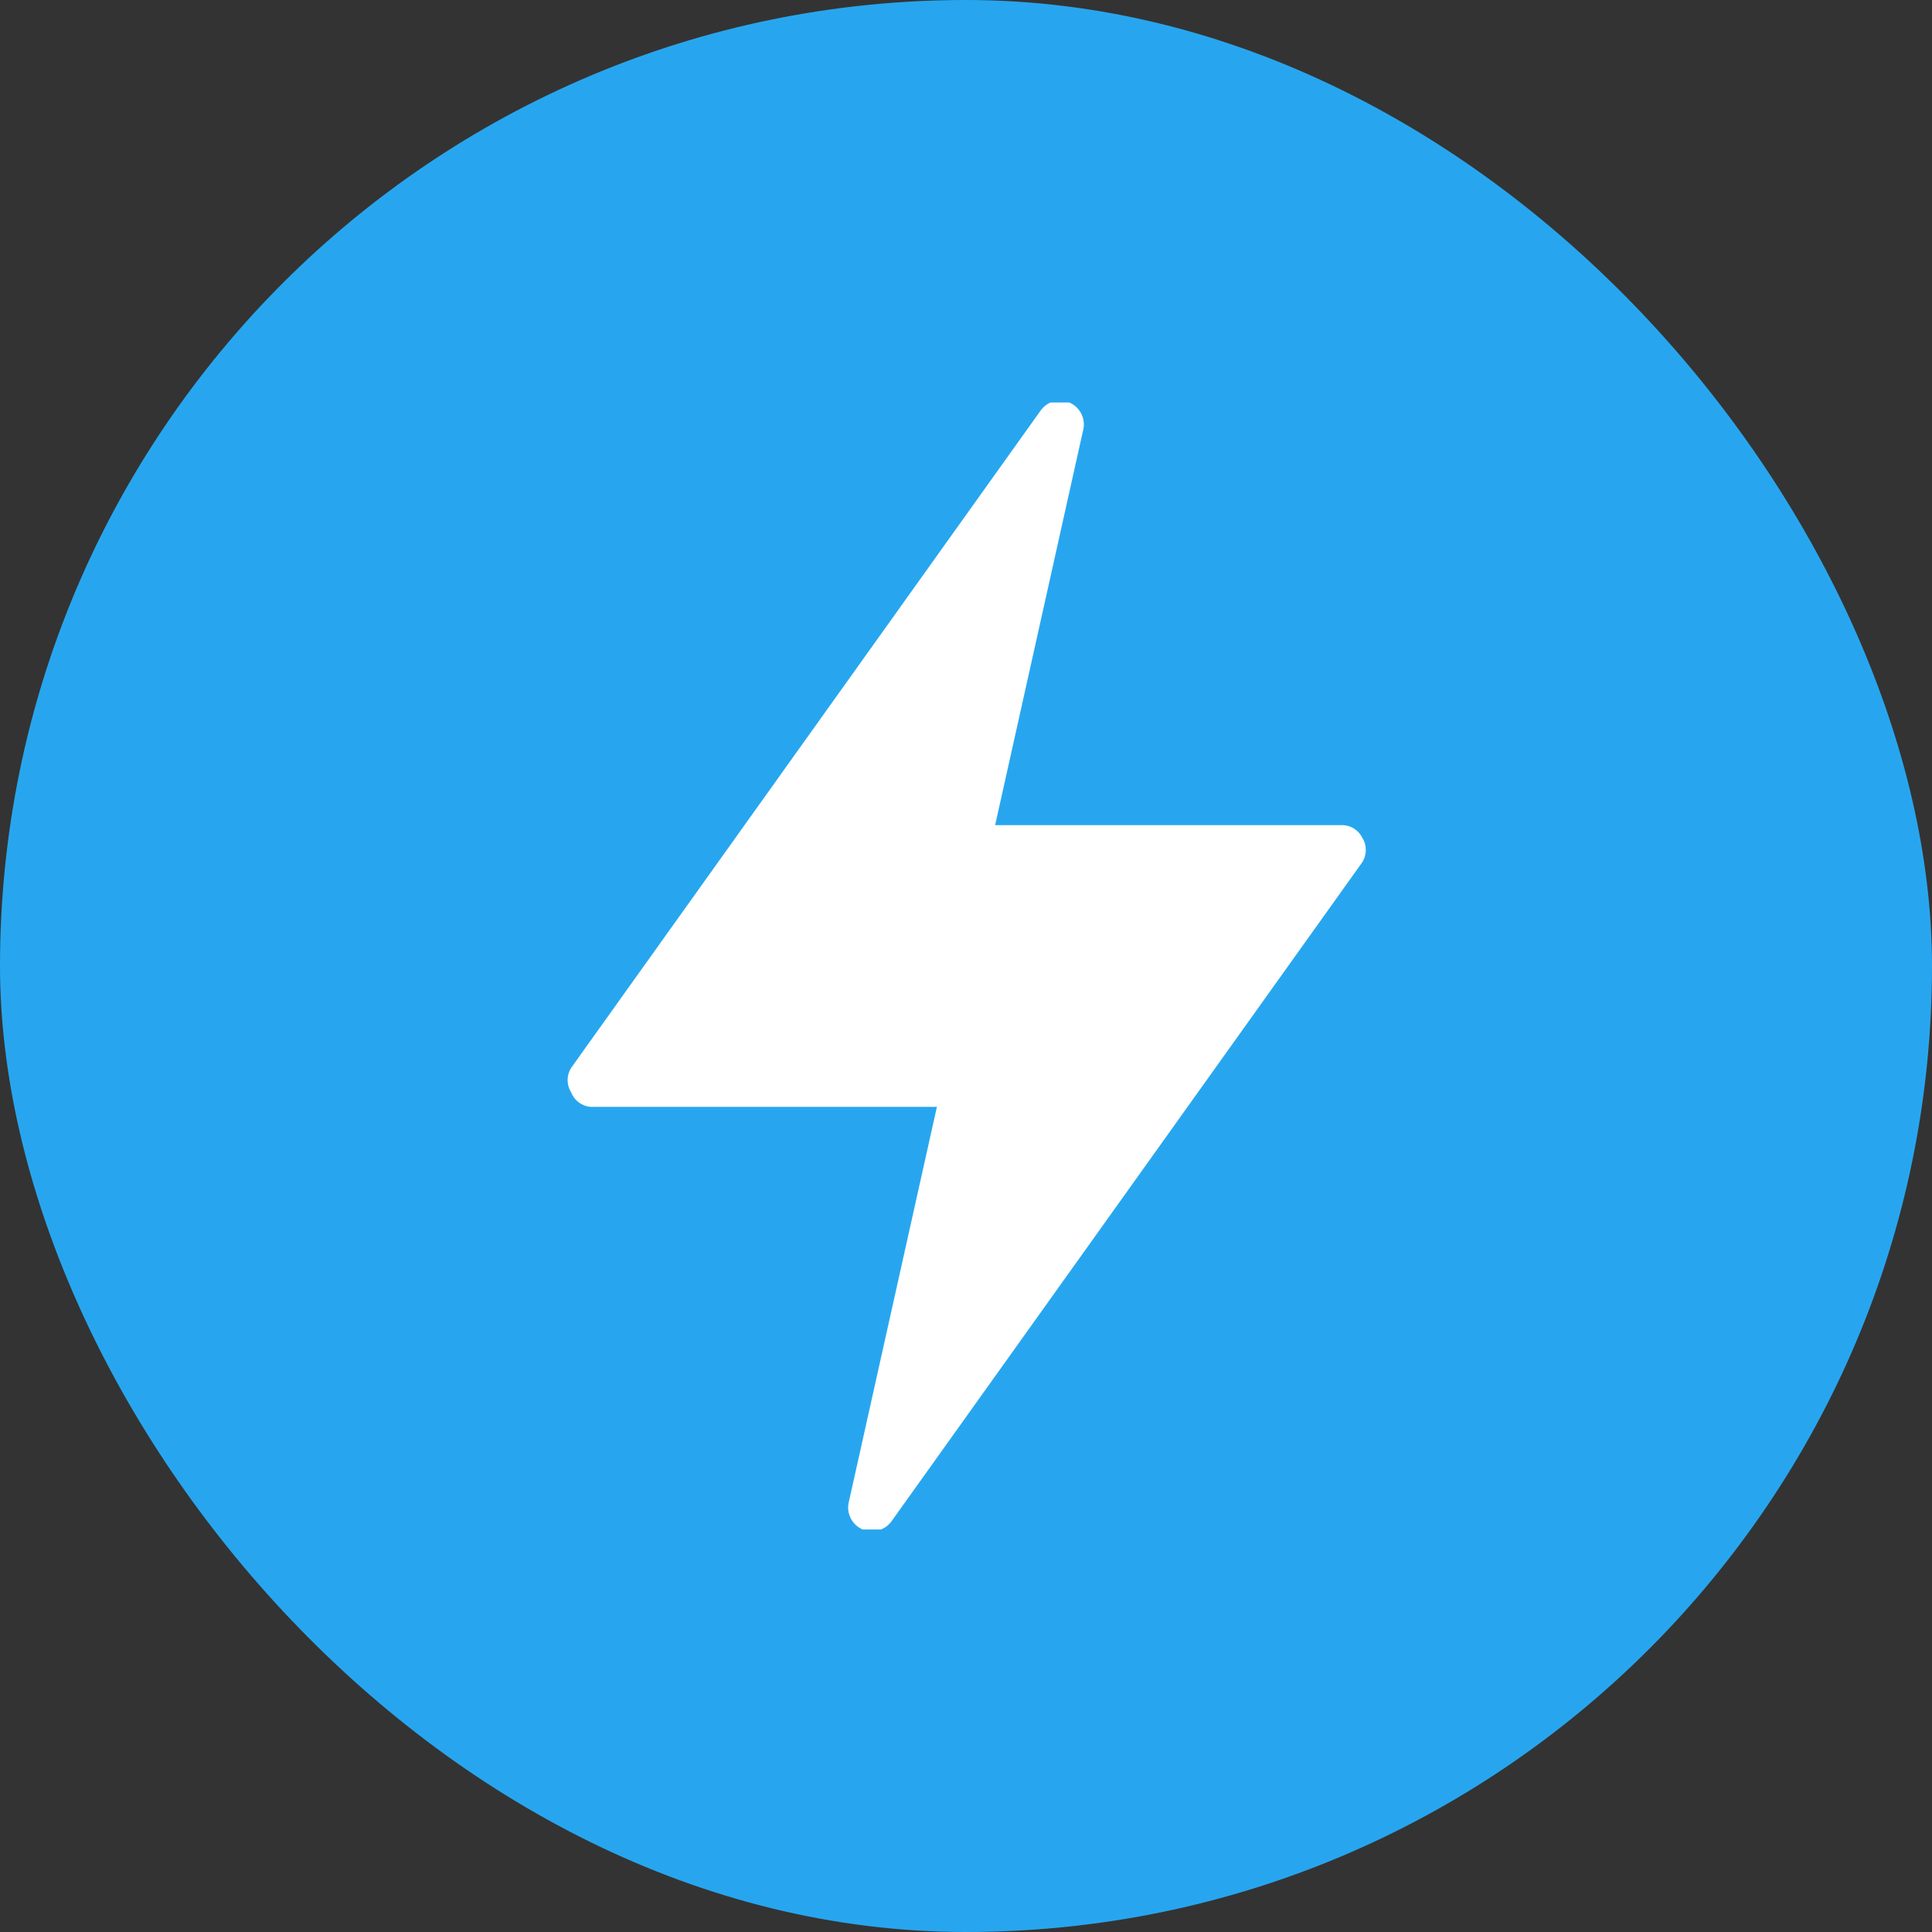 <svg width="48" height="48" viewBox="0 0 48 48" fill="none" xmlns="http://www.w3.org/2000/svg">
<rect x="0" y="0" width="48" height="48" fill="#333333" stroke="none"/>
<rect width="48" height="48" rx="24" fill="#27A6EF"/>
<g clip-path="url(#clip0_17513_4296)">
<path d="M33.847 20.815C33.8 20.719 33.727 20.639 33.636 20.583C33.545 20.527 33.44 20.498 33.334 20.5H24.724L26.905 10.712C26.945 10.572 26.933 10.423 26.871 10.292C26.809 10.161 26.701 10.057 26.567 10C26.444 9.946 26.305 9.936 26.176 9.972C26.046 10.009 25.933 10.088 25.855 10.199L14.189 26.532C14.132 26.623 14.102 26.728 14.102 26.835C14.102 26.943 14.132 27.048 14.189 27.139C14.227 27.237 14.292 27.323 14.377 27.387C14.461 27.451 14.562 27.49 14.667 27.5H23.277L21.095 37.289C21.055 37.428 21.067 37.578 21.13 37.709C21.192 37.84 21.3 37.943 21.434 38C21.558 38.05 21.695 38.058 21.823 38.022C21.952 37.986 22.065 37.909 22.145 37.802L33.812 21.469C33.884 21.376 33.926 21.264 33.932 21.148C33.938 21.031 33.909 20.915 33.847 20.815Z" fill="white"/>
</g>
<defs>
<clipPath id="clip0_17513_4296">
<rect width="28" height="28" fill="white" transform="translate(10 10)"/>
</clipPath>
</defs>
</svg>
